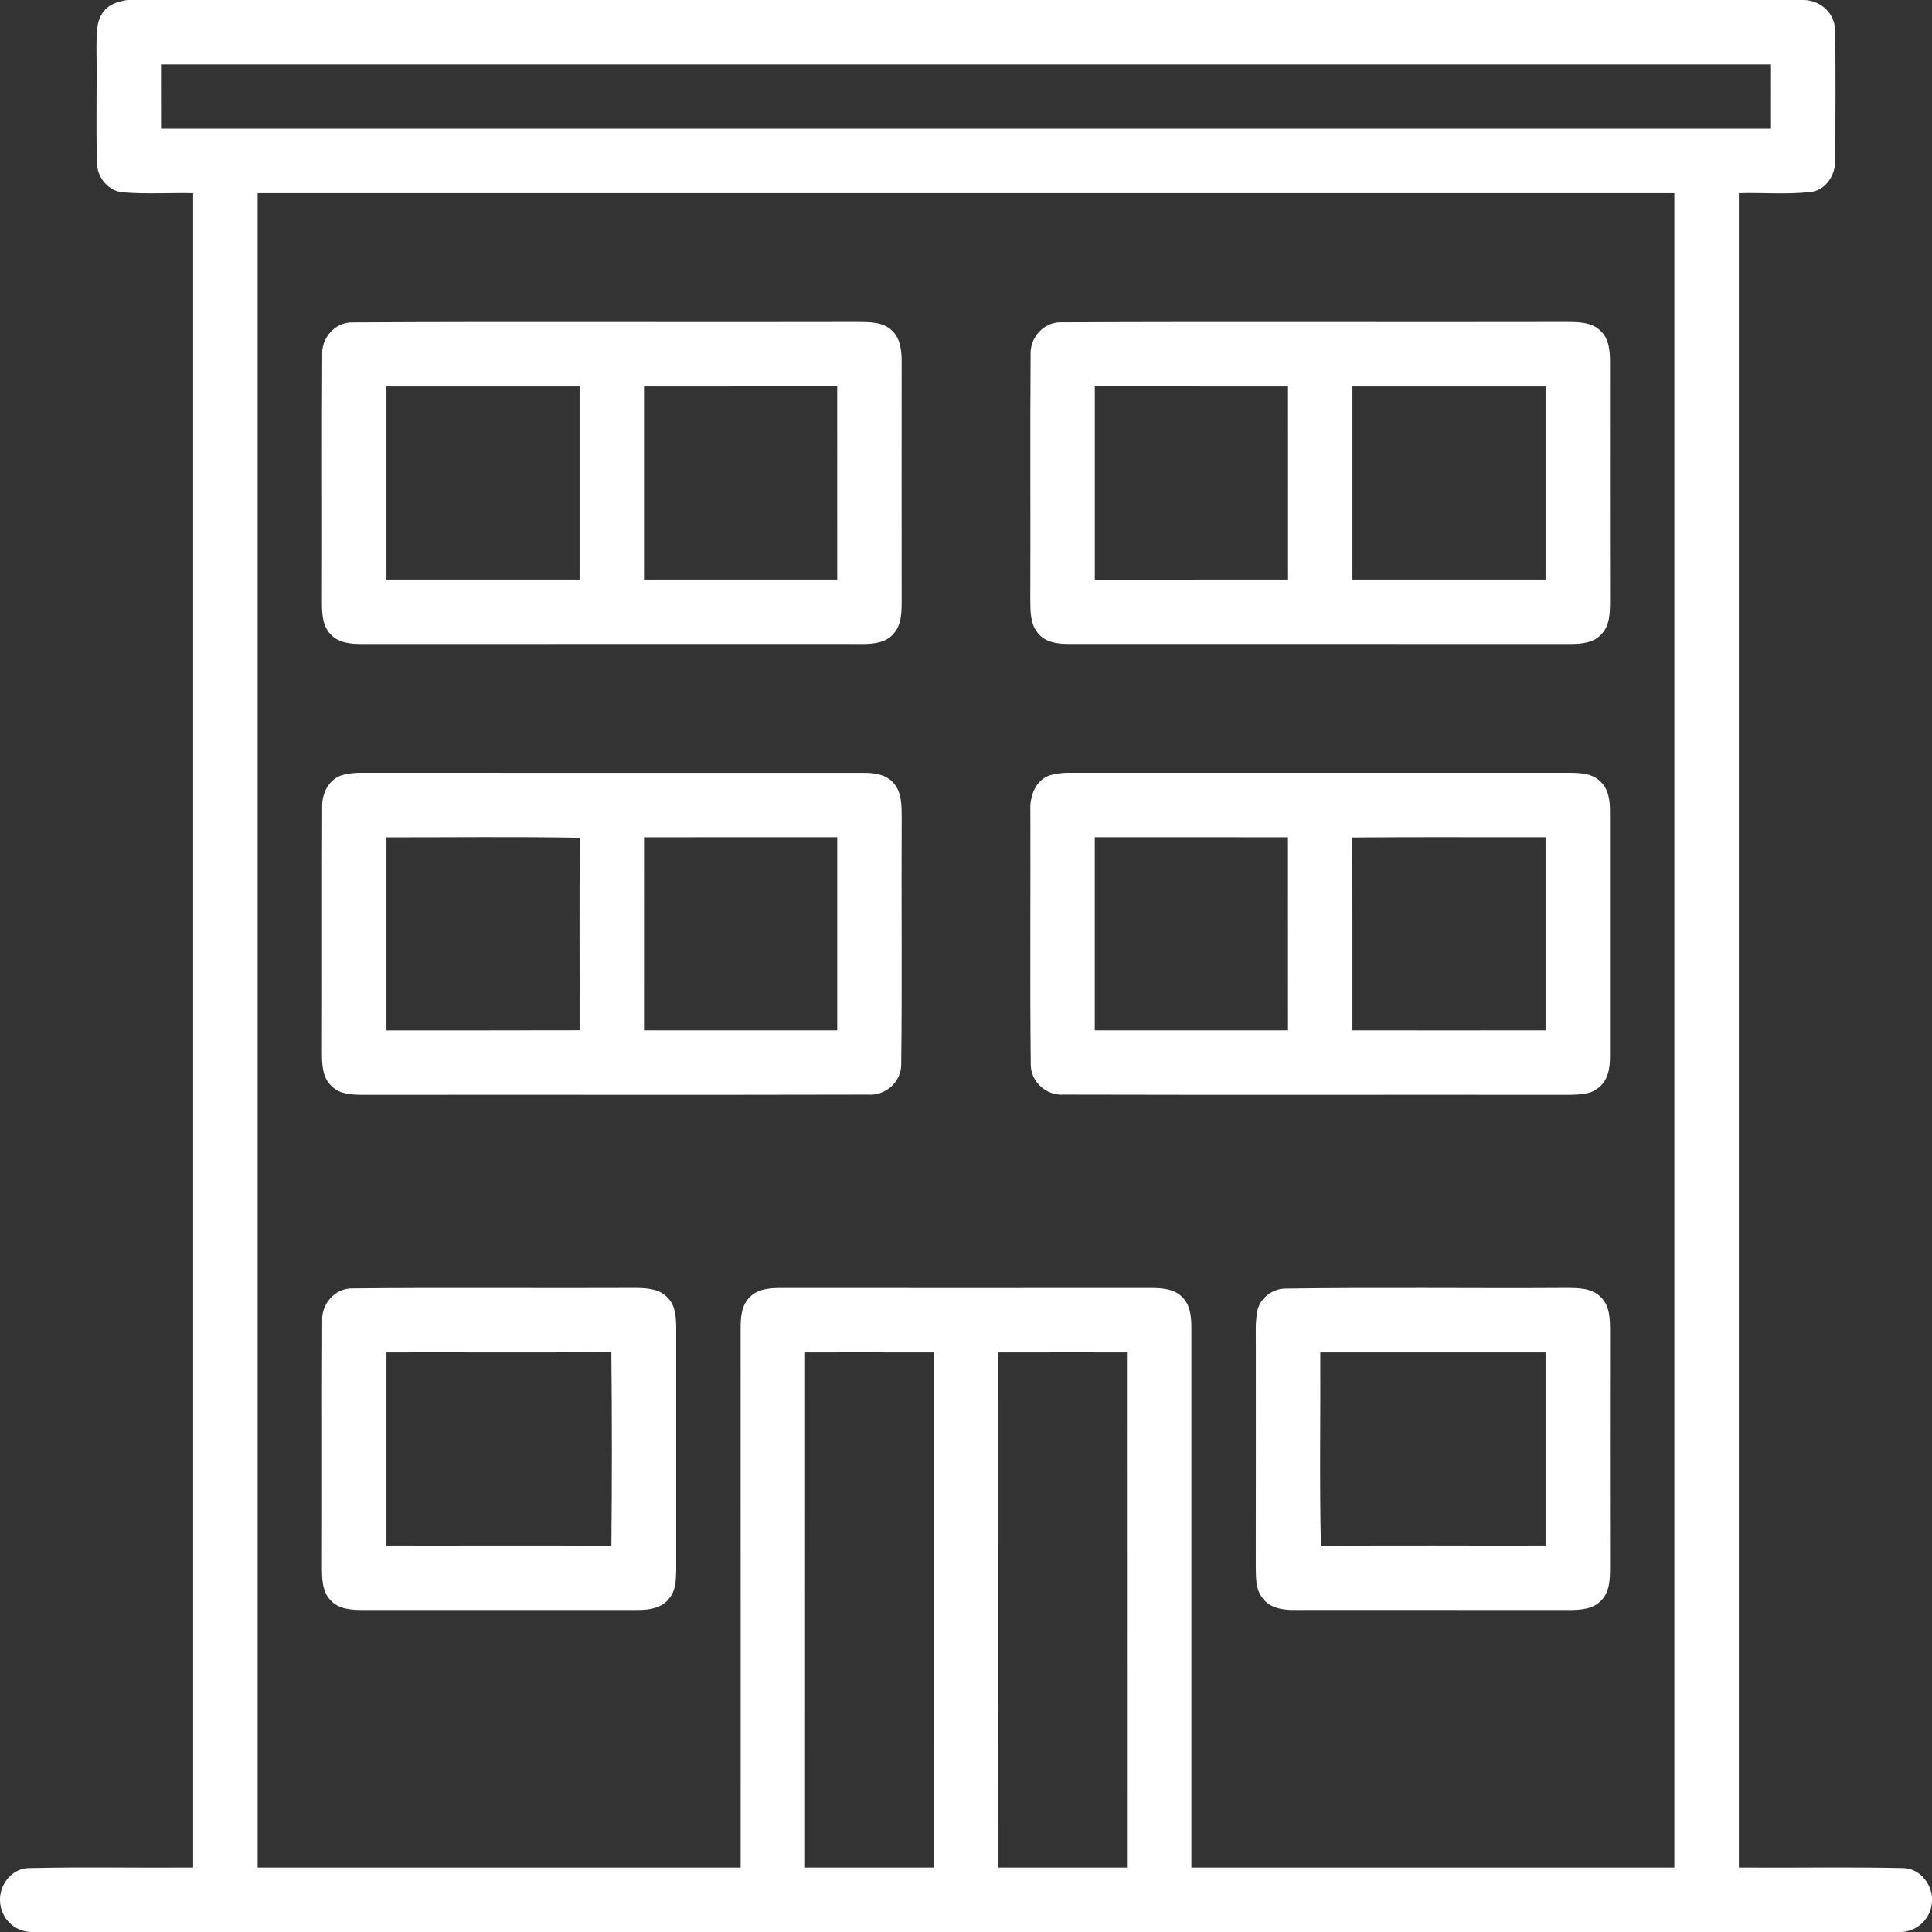 <?xml version="1.0" encoding="UTF-8" ?>
<!DOCTYPE svg PUBLIC "-//W3C//DTD SVG 1.1//EN" "http://www.w3.org/Graphics/SVG/1.1/DTD/svg11.dtd">
<svg width="512pt" height="512pt" viewBox="0 0 512 512" version="1.1" xmlns="http://www.w3.org/2000/svg">
<rect x="0" y="0" width="512" height="512" fill="#333333" stroke="none"/>
<g id="#000000ff">
<path fill="#ffffff" opacity="1.00" d=" M 33.69 0.00 L 478.15 0.00 C 482.45 0.14 486.36 3.55 486.28 8.01 C 486.56 19.32 486.38 30.66 486.37 41.98 C 486.59 45.91 484.21 50.22 480.06 50.84 C 473.68 51.61 467.23 50.99 460.82 51.19 C 460.81 199.11 460.81 347.02 460.82 494.93 C 475.24 495.04 489.67 494.75 504.08 495.07 C 508.36 494.99 511.62 498.67 512.00 502.77 L 512.00 503.59 C 511.97 508.23 508.20 511.99 503.56 512.00 L 8.13 512.00 C 3.61 511.85 0.08 508.13 0.00 503.65 L 0.00 502.99 C 0.25 498.82 3.54 495.01 7.88 495.07 C 22.31 494.74 36.75 495.04 51.18 494.93 C 51.19 347.02 51.19 199.11 51.18 51.19 C 45.09 51.05 38.98 51.47 32.91 50.99 C 28.79 50.84 25.62 46.99 25.70 42.96 C 25.40 32.97 25.72 22.97 25.56 12.97 C 25.67 9.54 25.23 5.56 27.68 2.78 C 29.15 0.98 31.51 0.39 33.69 0.00 M 42.66 17.07 C 42.66 22.75 42.65 28.43 42.67 34.11 C 184.89 34.13 327.11 34.13 469.33 34.11 C 469.35 28.43 469.34 22.75 469.34 17.07 C 327.11 17.06 184.89 17.06 42.66 17.07 M 68.28 51.19 C 68.28 199.11 68.29 347.02 68.28 494.93 C 110.94 494.94 153.61 494.94 196.28 494.93 C 196.28 447.30 196.29 399.67 196.27 352.04 C 196.27 349.15 196.47 345.88 198.69 343.76 C 200.81 341.54 204.05 341.34 206.92 341.33 C 239.62 341.35 272.33 341.35 305.03 341.33 C 307.91 341.34 311.16 341.53 313.29 343.74 C 315.53 345.86 315.72 349.14 315.73 352.03 C 315.71 399.67 315.72 447.30 315.73 494.93 C 358.39 494.94 401.06 494.94 443.72 494.93 C 443.71 347.02 443.72 199.11 443.72 51.19 C 318.57 51.19 193.43 51.18 68.28 51.19 M 213.35 358.41 C 213.33 403.92 213.35 449.42 213.34 494.93 C 224.71 494.95 236.09 494.93 247.46 494.94 C 247.47 449.43 247.46 403.92 247.47 358.42 C 236.10 358.39 224.72 358.41 213.35 358.41 M 264.53 358.42 C 264.54 403.92 264.53 449.43 264.54 494.94 C 275.91 494.93 287.29 494.95 298.66 494.93 C 298.65 449.42 298.66 403.92 298.65 358.41 C 287.28 358.41 275.90 358.39 264.53 358.42 Z" />
<path fill="#ffffff" opacity="1.00" d=" M 93.39 85.44 C 137.91 85.19 182.43 85.44 226.95 85.32 C 230.19 85.36 233.94 85.17 236.42 87.65 C 238.69 89.79 238.95 93.07 238.95 96.00 C 238.94 117.32 238.93 138.63 238.95 159.95 C 238.92 162.71 238.78 165.76 236.82 167.92 C 234.93 170.21 231.80 170.64 229.01 170.66 C 184.65 170.67 140.29 170.64 95.94 170.67 C 93.08 170.66 89.86 170.45 87.76 168.24 C 85.27 165.86 85.34 162.17 85.32 158.99 C 85.40 137.34 85.25 115.69 85.39 94.04 C 85.15 89.54 88.80 85.36 93.39 85.44 M 102.41 102.41 C 102.41 119.47 102.41 136.53 102.41 153.59 C 119.47 153.60 136.53 153.59 153.59 153.59 C 153.59 136.53 153.59 119.47 153.59 102.41 C 136.53 102.41 119.47 102.40 102.41 102.41 M 170.66 102.42 C 170.66 119.47 170.66 136.53 170.66 153.58 C 187.73 153.61 204.80 153.58 221.87 153.59 C 221.88 136.53 221.88 119.47 221.86 102.40 C 204.79 102.42 187.72 102.39 170.66 102.42 Z" />
<path fill="#ffffff" opacity="1.00" d=" M 281.33 85.42 C 325.88 85.22 370.44 85.42 415.00 85.32 C 418.17 85.34 421.86 85.28 424.24 87.76 C 426.46 89.86 426.65 93.10 426.67 95.96 C 426.66 116.97 426.64 137.97 426.68 158.98 C 426.66 162.16 426.73 165.86 424.23 168.24 C 422.14 170.44 418.94 170.65 416.10 170.67 C 371.71 170.64 327.33 170.67 282.94 170.65 C 280.13 170.64 276.98 170.18 275.11 167.84 C 272.99 165.41 273.08 162.01 273.04 158.99 C 273.13 137.33 272.96 115.66 273.12 94.00 C 272.90 89.43 276.66 85.24 281.33 85.42 M 290.14 102.40 C 290.12 119.47 290.12 136.53 290.14 153.60 C 307.21 153.58 324.27 153.61 341.35 153.58 C 341.34 136.52 341.34 119.47 341.34 102.42 C 324.27 102.39 307.20 102.42 290.14 102.40 M 358.41 102.41 C 358.41 119.47 358.40 136.53 358.41 153.59 C 375.47 153.59 392.53 153.59 409.59 153.59 C 409.59 136.53 409.59 119.47 409.59 102.41 C 392.53 102.41 375.47 102.41 358.41 102.41 Z" />
<path fill="#ffffff" opacity="1.00" d=" M 90.34 205.52 C 93.47 204.51 96.84 204.86 100.08 204.80 C 143.07 204.83 186.07 204.80 229.06 204.82 C 231.75 204.81 234.71 205.24 236.63 207.33 C 239.09 209.89 238.93 213.67 238.96 216.96 C 238.84 238.64 239.10 260.34 238.83 282.02 C 238.91 286.71 234.61 290.48 229.98 290.08 C 185.33 290.19 140.67 290.08 96.01 290.14 C 93.22 290.09 90.09 290.02 87.98 287.92 C 85.45 285.73 85.33 282.14 85.32 279.06 C 85.39 257.35 85.28 235.65 85.38 213.95 C 85.26 210.49 86.93 206.79 90.34 205.52 M 102.41 221.91 C 102.41 238.96 102.40 256.01 102.41 273.06 C 119.47 273.05 136.53 273.09 153.59 273.03 C 153.64 256.03 153.49 239.02 153.67 222.02 C 136.59 221.71 119.49 221.93 102.41 221.91 M 170.67 221.89 C 170.65 238.94 170.66 256.00 170.66 273.05 C 187.73 273.06 204.80 273.06 221.87 273.05 C 221.88 256.00 221.88 238.94 221.87 221.88 C 204.80 221.88 187.73 221.87 170.67 221.89 Z" />
<path fill="#ffffff" opacity="1.00" d=" M 278.22 205.46 C 281.40 204.51 284.78 204.86 288.05 204.80 C 330.72 204.81 373.40 204.82 416.07 204.80 C 418.82 204.84 421.90 204.95 424.00 207.00 C 426.29 208.96 426.66 212.16 426.66 214.99 C 426.66 236.67 426.66 258.34 426.66 280.01 C 426.68 283.05 426.13 286.55 423.42 288.40 C 421.33 290.11 418.50 290.04 415.96 290.14 C 371.30 290.08 326.63 290.20 281.97 290.08 C 277.35 290.47 273.08 286.67 273.16 281.99 C 272.92 259.66 273.13 237.31 273.06 214.97 C 272.84 211.18 274.31 206.79 278.22 205.46 M 290.13 221.88 C 290.12 238.94 290.12 256.00 290.13 273.05 C 307.20 273.06 324.27 273.06 341.34 273.05 C 341.34 256.00 341.35 238.94 341.33 221.89 C 324.27 221.87 307.20 221.87 290.13 221.88 M 358.39 221.95 C 358.44 238.98 358.39 256.01 358.41 273.05 C 375.47 273.07 392.53 273.07 409.59 273.05 C 409.60 255.99 409.59 238.94 409.59 221.88 C 392.52 221.92 375.45 221.79 358.39 221.95 Z" />
<path fill="#ffffff" opacity="1.00" d=" M 93.35 341.44 C 118.22 341.19 143.11 341.43 167.99 341.32 C 171.11 341.32 174.74 341.42 176.97 343.96 C 179.08 346.09 179.16 349.24 179.20 352.05 C 179.18 373.37 179.18 394.69 179.20 416.01 C 179.12 418.59 179.14 421.47 177.37 423.56 C 175.49 426.16 172.07 426.68 169.07 426.66 C 144.69 426.66 120.31 426.65 95.93 426.67 C 93.08 426.65 89.86 426.45 87.76 424.24 C 85.29 421.87 85.33 418.20 85.32 415.03 C 85.40 393.38 85.26 371.73 85.39 350.08 C 85.13 345.59 88.75 341.38 93.35 341.44 M 102.41 358.41 C 102.40 375.47 102.41 392.53 102.41 409.59 C 122.28 409.63 142.15 409.52 162.02 409.64 C 162.19 392.55 162.20 375.44 162.01 358.35 C 142.15 358.48 122.28 358.37 102.41 358.41 Z" />
<path fill="#ffffff" opacity="1.00" d=" M 340.38 341.49 C 365.23 341.13 390.10 341.47 414.96 341.32 C 418.13 341.34 421.80 341.26 424.20 343.72 C 426.71 346.08 426.66 349.77 426.68 352.96 C 426.65 373.66 426.65 394.35 426.68 415.04 C 426.66 418.21 426.72 421.87 424.24 424.24 C 422.13 426.45 418.88 426.66 416.02 426.67 C 391.67 426.64 367.33 426.67 342.98 426.66 C 339.98 426.69 336.56 426.18 334.66 423.59 C 332.65 421.21 332.87 417.91 332.79 415.00 C 332.84 395.67 332.80 376.34 332.81 357.01 C 332.84 353.68 332.57 350.30 333.29 347.03 C 334.15 343.89 337.16 341.65 340.38 341.49 M 349.89 358.41 C 349.97 375.50 349.66 392.61 350.05 409.69 C 369.89 409.46 389.74 409.66 409.59 409.59 C 409.59 392.53 409.59 375.47 409.59 358.41 C 389.69 358.40 369.79 358.41 349.89 358.41 Z" />
</g>
</svg>
